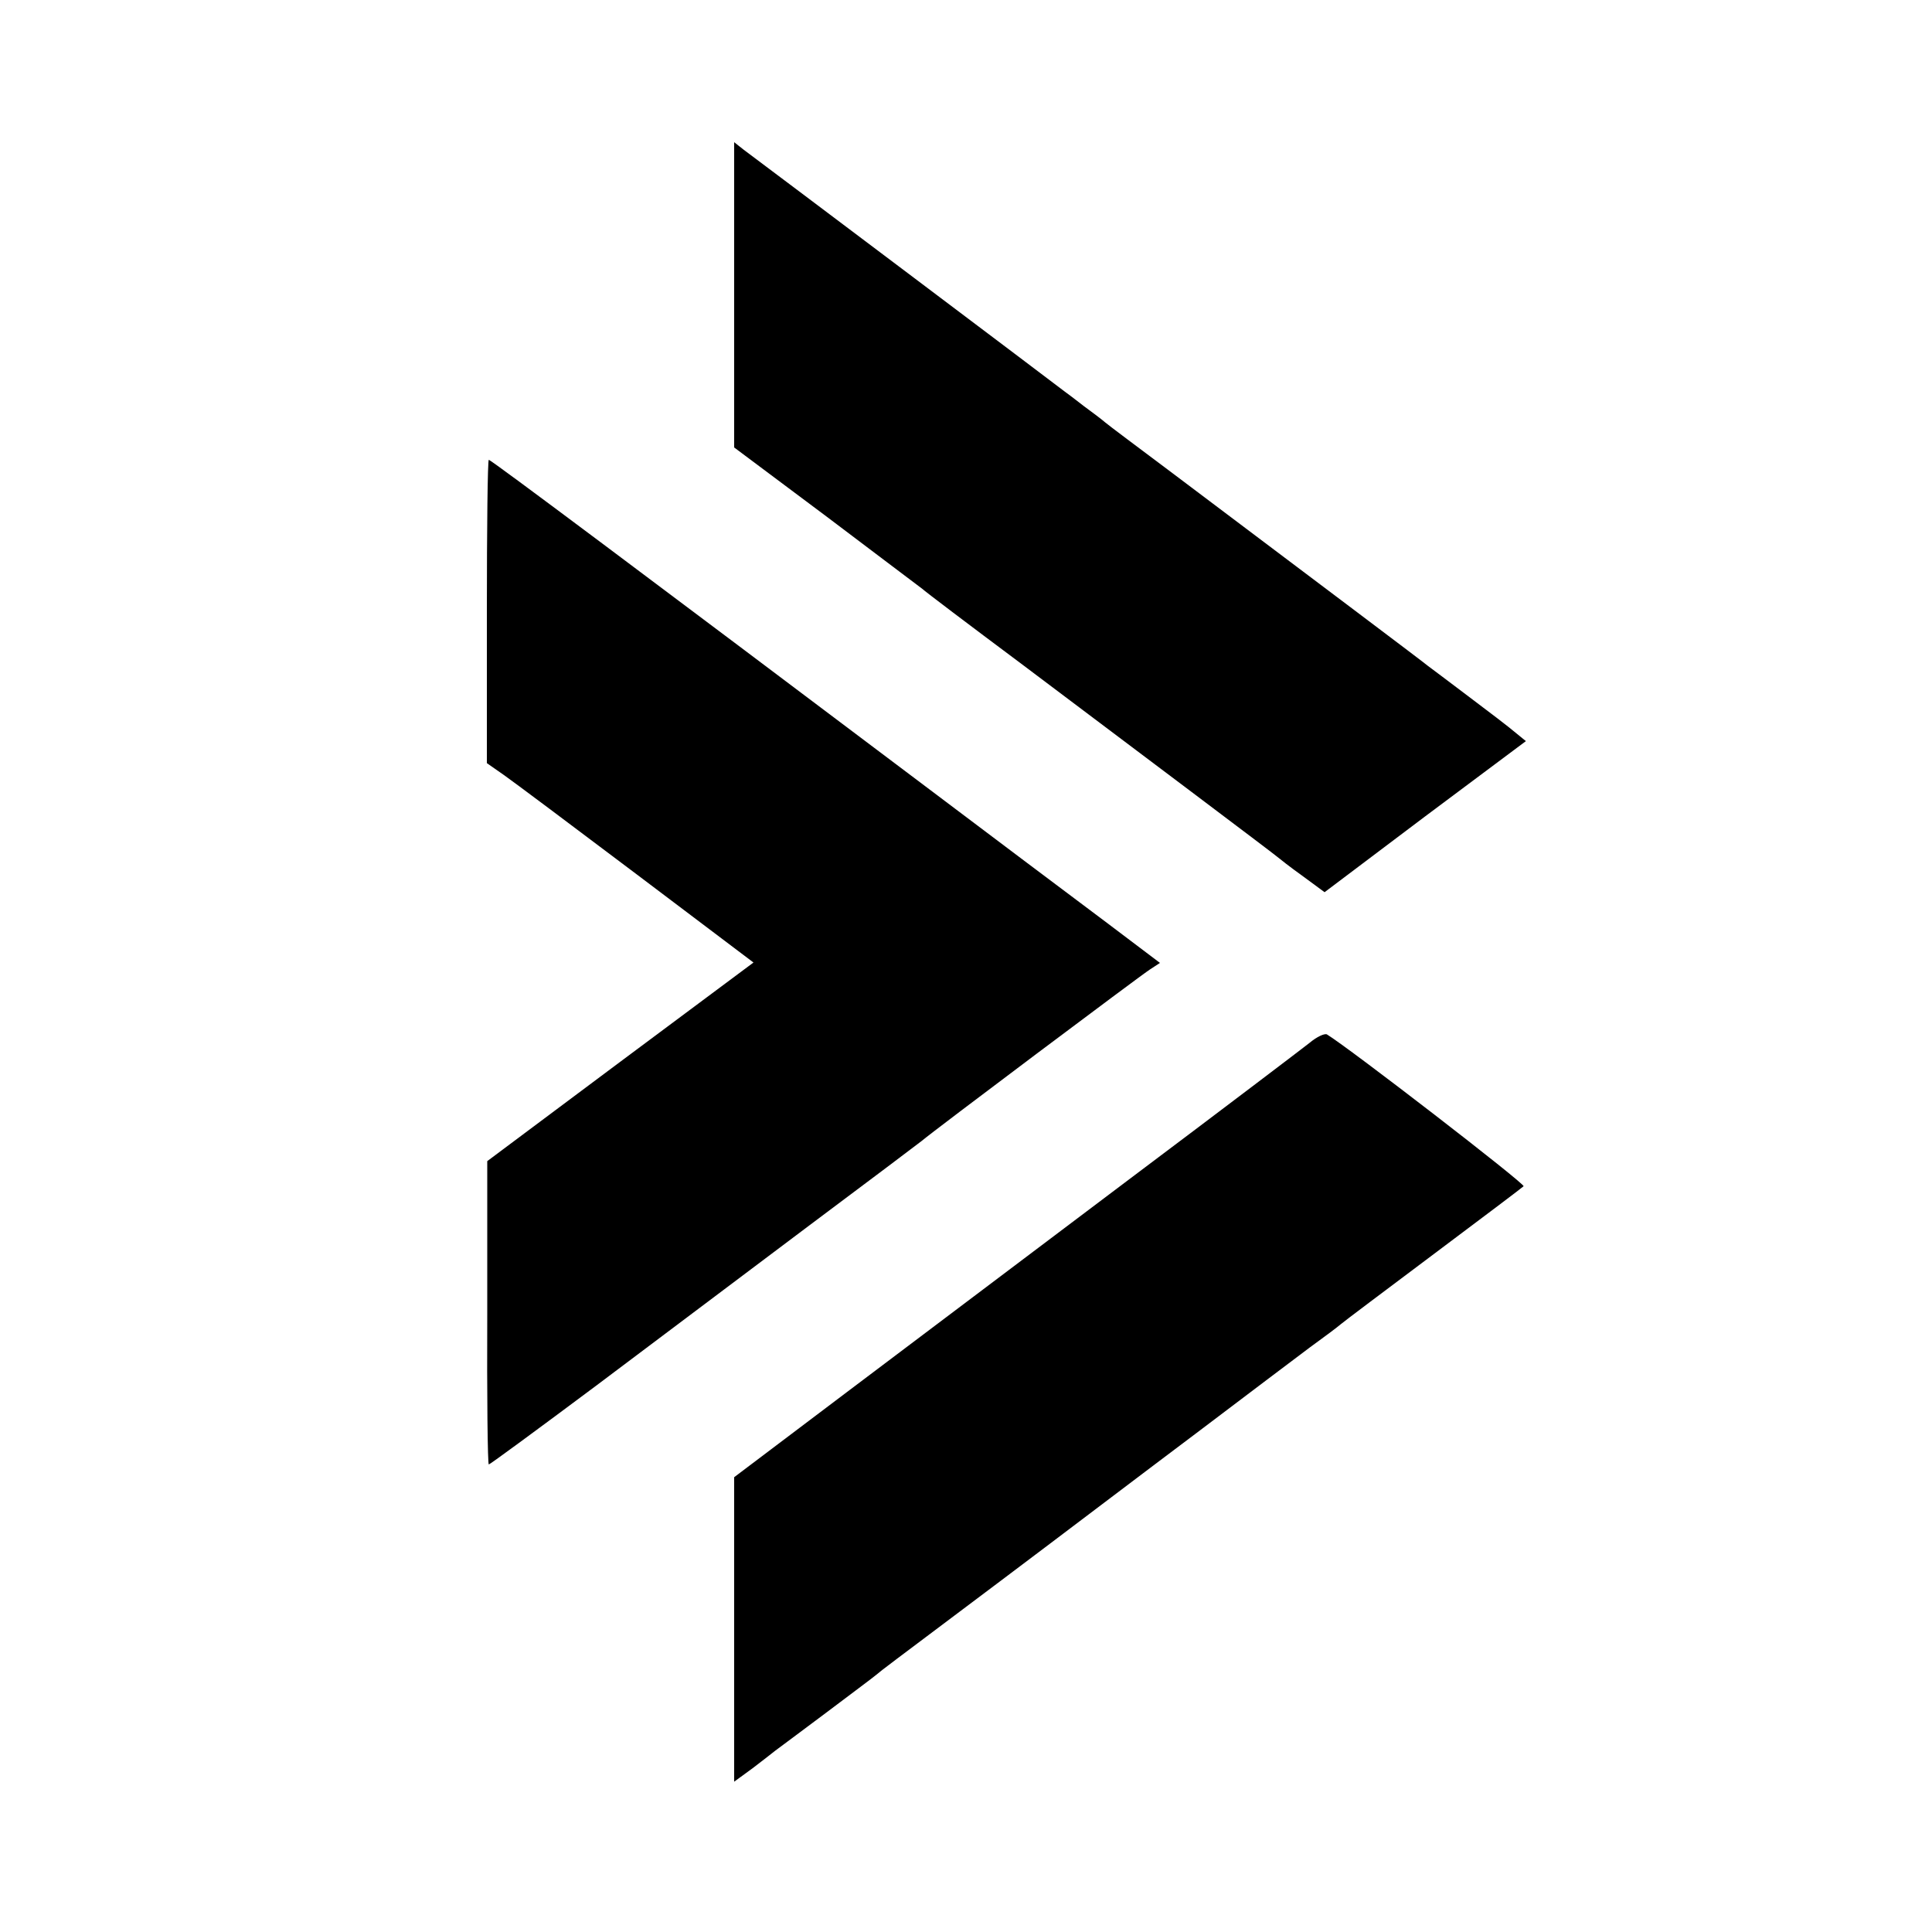 <?xml version="1.0" standalone="no"?>
<!DOCTYPE svg PUBLIC "-//W3C//DTD SVG 20010904//EN"
 "http://www.w3.org/TR/2001/REC-SVG-20010904/DTD/svg10.dtd">
<svg version="1.0" xmlns="http://www.w3.org/2000/svg"
 width="500pt" height="500pt" viewBox="0 0 500 500"
 preserveAspectRatio="xMidYMid meet">
<g transform="translate(0,500) scale(0.1,-0.1)"
fill="#000000" stroke="none">
<path d="M1900 4237 l0 -395 238 -178 c130 -98 242 -183 249 -188 6 -6 121
-93 255 -193 307 -231 650 -489 663 -500 6 -5 35 -28 66 -50 l57 -42 260 196
261 195 -27 22 c-15 13 -70 55 -122 94 -52 39 -99 75 -105 79 -9 8 -279 211
-660 498 -88 66 -167 125 -175 132 -8 7 -33 26 -55 42 -22 17 -44 34 -50 38
-11 9 -793 598 -831 626 l-24 19 0 -395z"/>
<path d="M1260 3418 l0 -393 43 -30 c23 -16 178 -132 345 -258 l302 -228 -345
-257 -344 -257 0 -392 c-1 -216 1 -393 4 -393 3 0 128 92 278 204 150 113 398
299 552 415 154 115 285 214 290 218 29 25 570 431 591 444 l26 17 -143 108
c-79 59 -297 223 -484 364 -693 522 -1104 830 -1110 830 -3 0 -5 -177 -5 -392z"/>
<path d="M3389 2301 c-19 -15 -227 -173 -464 -351 -236 -178 -564 -425 -727
-548 l-298 -225 0 -394 0 -394 48 35 c26 20 52 40 58 45 6 4 64 48 130 97 65
49 124 93 131 99 19 16 21 17 323 244 157 118 386 292 510 385 124 94 254 192
290 219 36 26 72 53 80 60 8 7 116 88 240 181 124 93 229 172 233 176 6 5
-450 357 -509 393 -6 3 -26 -6 -45 -22z"/>
</g>
</svg>
